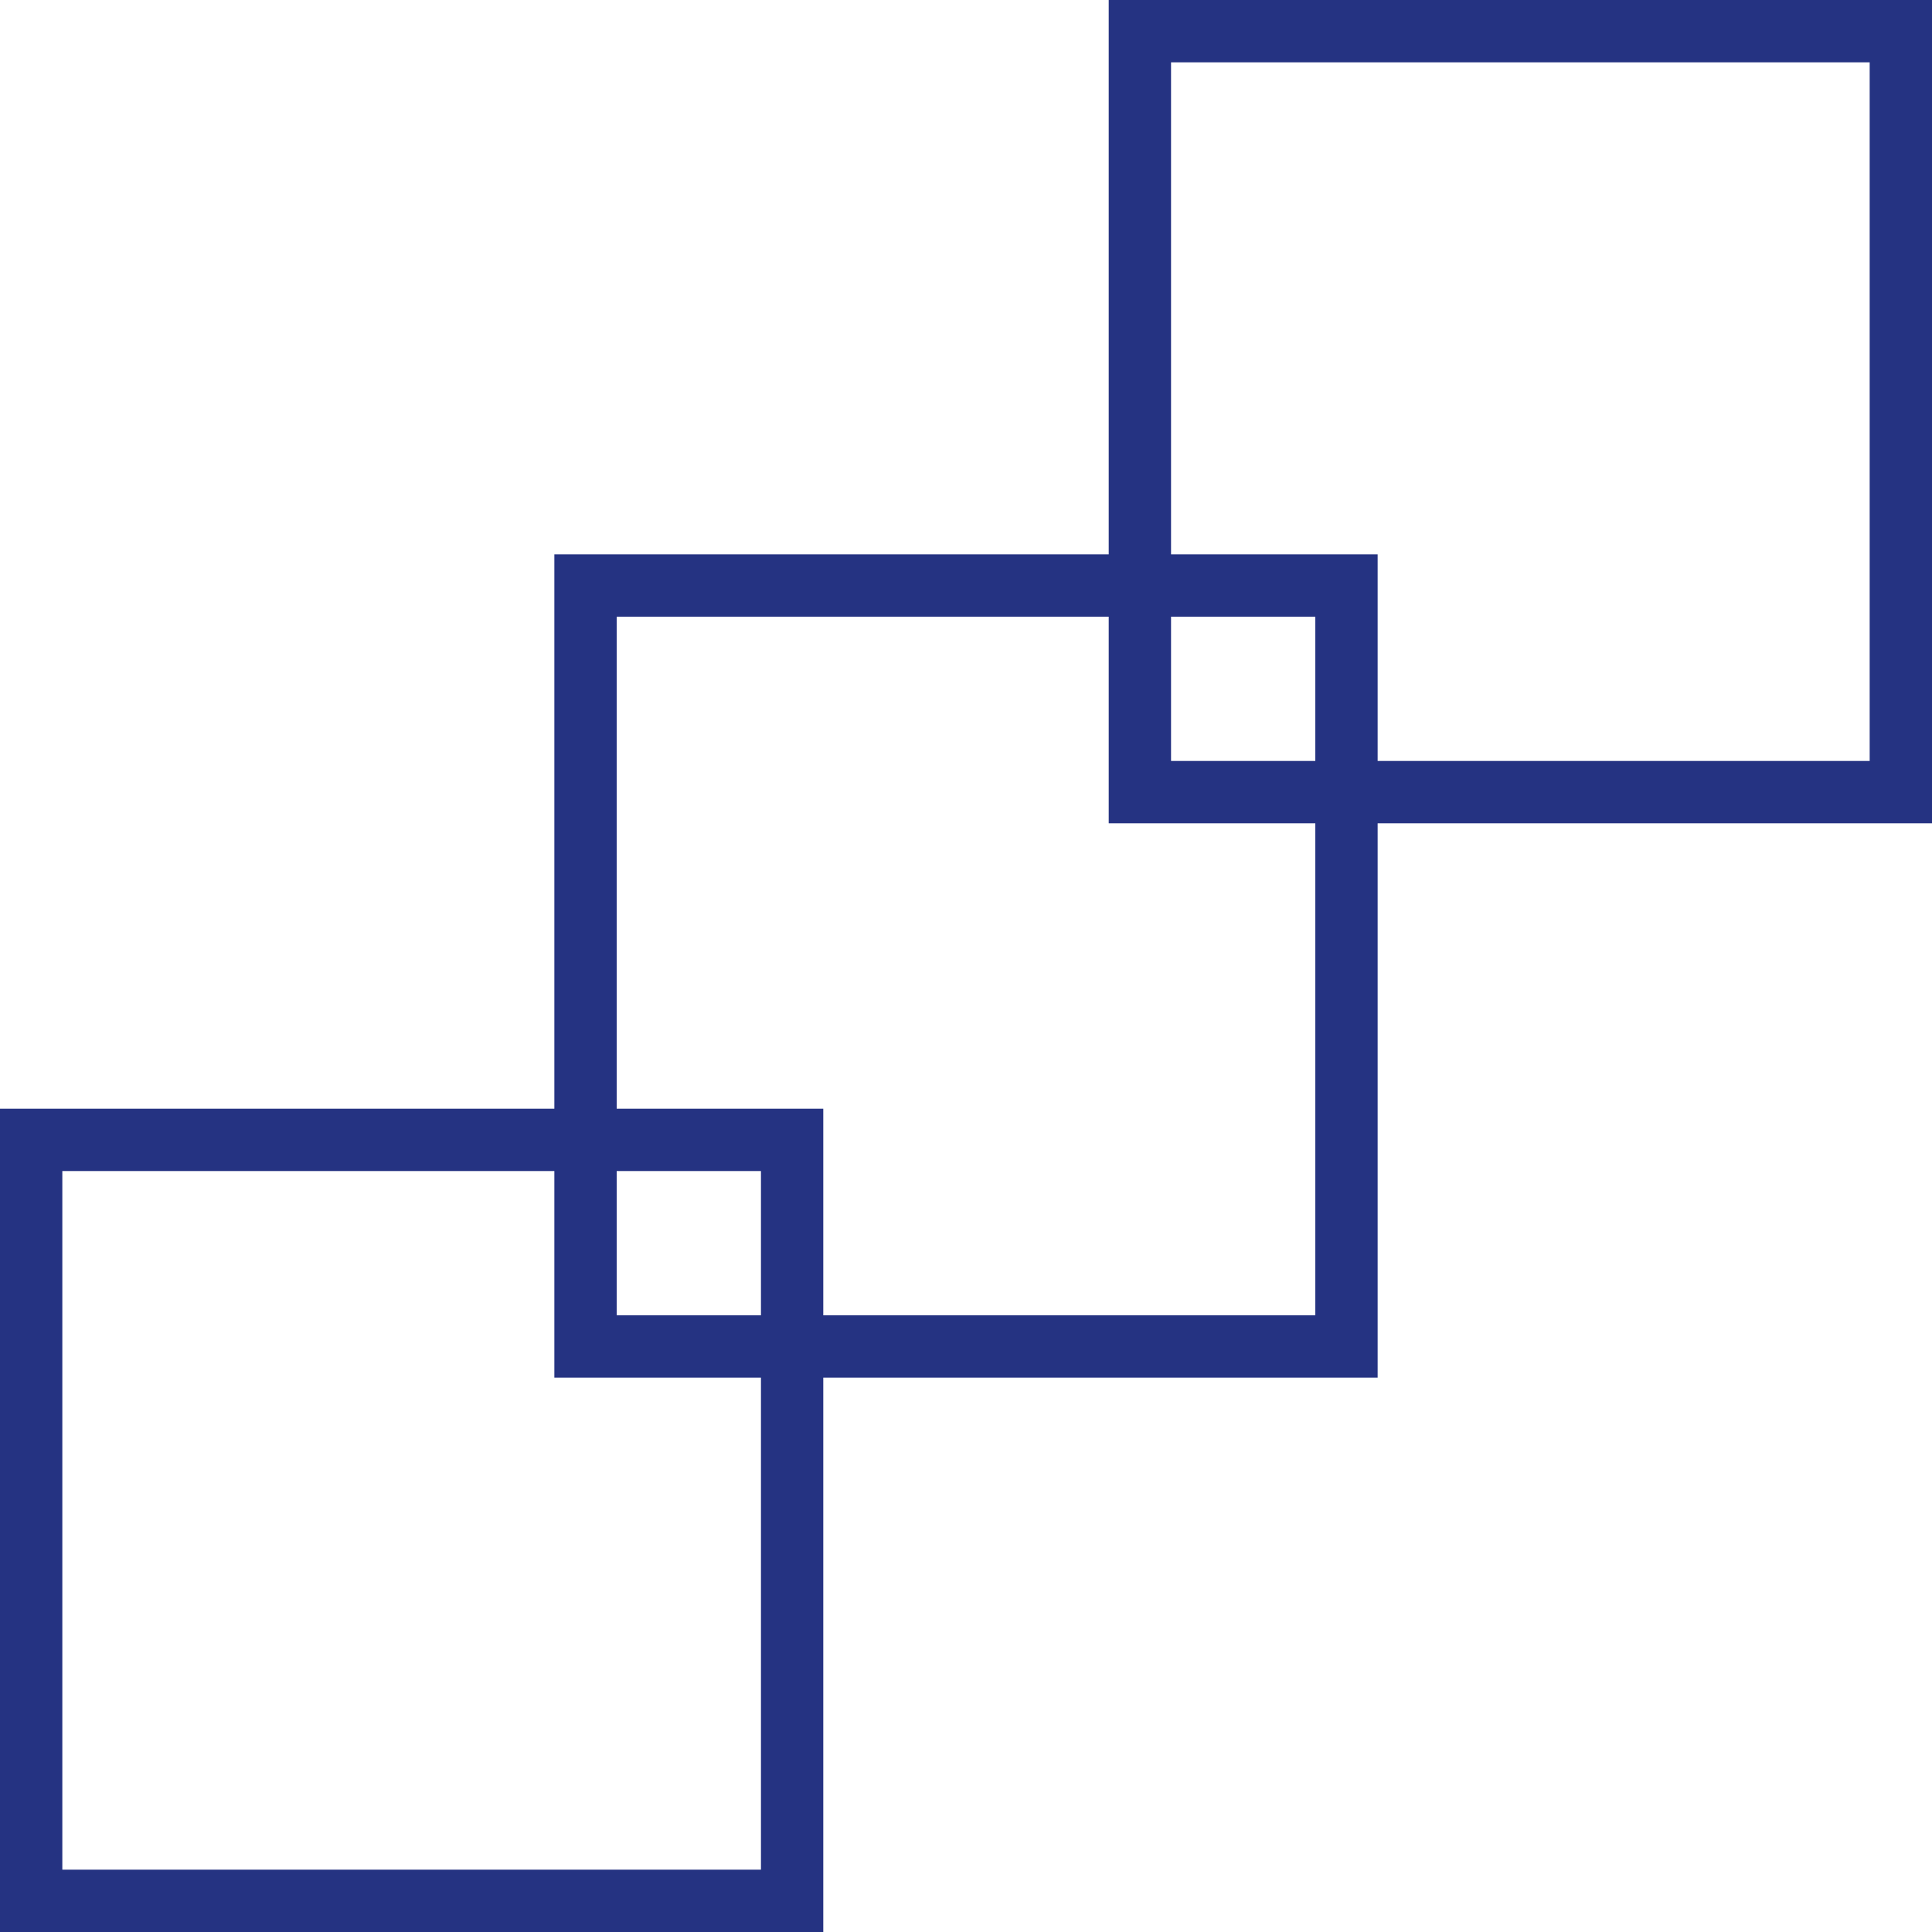 <svg xmlns="http://www.w3.org/2000/svg" width="31" height="31" viewBox="0 0 31 31">
  <g id="Group_314" data-name="Group 314" transform="translate(-1357.134 -745.043)">
    <rect id="Rectangle_496" data-name="Rectangle 496" width="12.21" height="12.21" transform="translate(1357.634 763.333)" fill="none" stroke="#253382" stroke-width="1"/>
    <rect id="Rectangle_497" data-name="Rectangle 497" width="12.21" height="12.21" transform="translate(1366.529 754.438)" fill="none" stroke="#253382" stroke-width="1"/>
    <rect id="Rectangle_498" data-name="Rectangle 498" width="12.21" height="12.21" transform="translate(1375.424 745.543)" fill="none" stroke="#253382" stroke-width="1"/>
  </g>
</svg>
